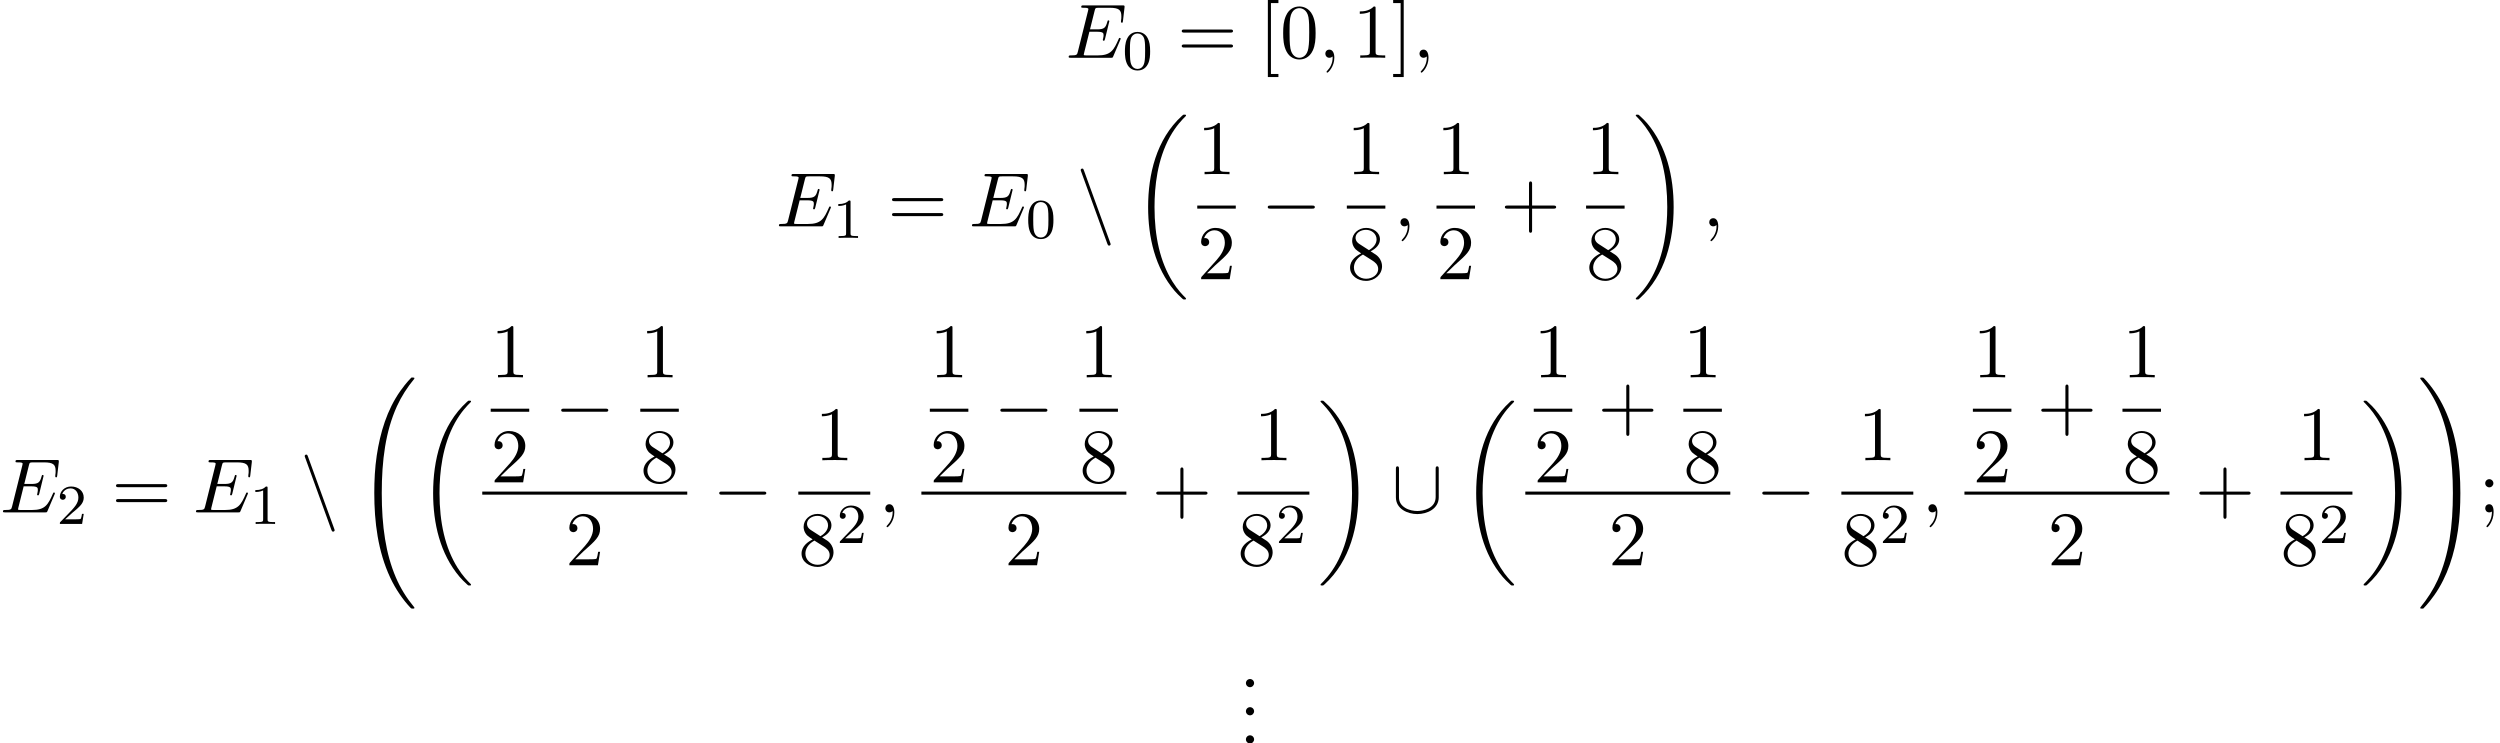 <?xml version='1.0' encoding='UTF-8'?>
<!-- This file was generated by dvisvgm 2.13.3 -->
<svg version='1.1' xmlns='http://www.w3.org/2000/svg' xmlns:xlink='http://www.w3.org/1999/xlink' width='353.968pt' height='105.268pt' viewBox='56.142 82 353.968 105.268'>
<defs>
<path id='g0-18' d='M7.636 25.625C7.636 25.582 7.615 25.56 7.593 25.527C7.189 25.124 6.458 24.393 5.727 23.215C3.971 20.4 3.175 16.855 3.175 12.655C3.175 9.72 3.567 5.935 5.367 2.684C6.229 1.135 7.124 .24 7.604-.24C7.636-.273 7.636-.295 7.636-.327C7.636-.436 7.56-.436 7.407-.436S7.233-.436 7.069-.273C3.415 3.055 2.269 8.051 2.269 12.644C2.269 16.931 3.251 21.251 6.022 24.513C6.24 24.764 6.655 25.211 7.102 25.604C7.233 25.735 7.255 25.735 7.407 25.735S7.636 25.735 7.636 25.625Z'/>
<path id='g0-19' d='M5.749 12.655C5.749 8.367 4.767 4.047 1.996 .785C1.778 .535 1.364 .087 .916-.305C.785-.436 .764-.436 .611-.436C.48-.436 .382-.436 .382-.327C.382-.284 .425-.24 .447-.218C.829 .175 1.56 .905 2.291 2.084C4.047 4.898 4.844 8.444 4.844 12.644C4.844 15.578 4.451 19.364 2.651 22.615C1.789 24.164 .884 25.069 .425 25.527C.404 25.56 .382 25.593 .382 25.625C.382 25.735 .48 25.735 .611 25.735C.764 25.735 .785 25.735 .949 25.571C4.604 22.244 5.749 17.247 5.749 12.655Z'/>
<path id='g0-32' d='M8.258 32.171C8.258 32.138 8.258 32.116 8.193 32.04C7.145 30.775 6.273 29.378 5.629 27.862C4.2 24.524 3.633 20.618 3.633 15.927C3.633 11.28 4.167 7.2 5.782 3.622C6.415 2.236 7.244 .949 8.215-.229C8.236-.262 8.258-.284 8.258-.327C8.258-.436 8.182-.436 8.018-.436S7.833-.436 7.811-.415C7.8-.404 7.124 .251 6.273 1.451C4.375 4.135 3.415 7.342 2.924 10.593C2.662 12.349 2.575 14.138 2.575 15.916C2.575 19.996 3.087 24.164 4.833 27.895C5.607 29.553 6.644 31.047 7.724 32.182C7.822 32.269 7.833 32.28 8.018 32.28C8.182 32.28 8.258 32.28 8.258 32.171Z'/>
<path id='g0-33' d='M6.055 15.927C6.055 11.847 5.542 7.68 3.796 3.949C3.022 2.291 1.985 .796 .905-.338C.807-.425 .796-.436 .611-.436C.458-.436 .371-.436 .371-.327C.371-.284 .415-.229 .436-.196C1.484 1.069 2.356 2.465 3 3.982C4.429 7.32 4.996 11.225 4.996 15.916C4.996 20.564 4.462 24.644 2.847 28.222C2.215 29.607 1.385 30.895 .415 32.073C.404 32.095 .371 32.138 .371 32.171C.371 32.28 .458 32.28 .611 32.28C.775 32.28 .796 32.28 .818 32.258C.829 32.247 1.505 31.593 2.356 30.393C4.255 27.709 5.215 24.502 5.705 21.251C5.967 19.495 6.055 17.705 6.055 15.927Z'/>
<path id='g1-0' d='M7.189-2.509C7.375-2.509 7.571-2.509 7.571-2.727S7.375-2.945 7.189-2.945H1.287C1.102-2.945 .905-2.945 .905-2.727S1.102-2.509 1.287-2.509H7.189Z'/>
<path id='g1-91' d='M6.665-6.131C6.665-6.327 6.665-6.524 6.447-6.524S6.229-6.327 6.229-6.131V-2.182C6.229-.545 4.451-.196 3.633-.196C3.142-.196 2.455-.295 1.876-.665C1.036-1.2 1.036-1.898 1.036-2.193V-6.131C1.036-6.327 1.036-6.524 .818-6.524S.6-6.327 .6-6.131V-2.138C.6-.48 2.269 .24 3.633 .24C5.051 .24 6.665-.524 6.665-2.127V-6.131Z'/>
<path id='g1-110' d='M4.375 2.465C4.429 2.618 4.484 2.727 4.625 2.727C4.745 2.727 4.844 2.629 4.844 2.509C4.844 2.487 4.844 2.465 4.789 2.335L1.058-7.92C.993-8.105 .96-8.182 .818-8.182C.698-8.182 .6-8.084 .6-7.964C.6-7.942 .6-7.92 .655-7.789L4.375 2.465Z'/>
<path id='g4-43' d='M4.462-2.509H7.505C7.658-2.509 7.865-2.509 7.865-2.727S7.658-2.945 7.505-2.945H4.462V-6C4.462-6.153 4.462-6.36 4.244-6.36S4.025-6.153 4.025-6V-2.945H.971C.818-2.945 .611-2.945 .611-2.727S.818-2.509 .971-2.509H4.025V.545C4.025 .698 4.025 .905 4.244 .905S4.462 .698 4.462 .545V-2.509Z'/>
<path id='g4-46' d='M2.095-.578C2.095-.895 1.833-1.156 1.516-1.156S.938-.895 .938-.578S1.2 0 1.516 0S2.095-.262 2.095-.578Z'/>
<path id='g4-48' d='M5.018-3.491C5.018-4.364 4.964-5.236 4.582-6.044C4.08-7.091 3.185-7.265 2.727-7.265C2.073-7.265 1.276-6.982 .829-5.967C.48-5.215 .425-4.364 .425-3.491C.425-2.673 .469-1.691 .916-.862C1.385 .022 2.182 .24 2.716 .24C3.305 .24 4.135 .011 4.615-1.025C4.964-1.778 5.018-2.629 5.018-3.491ZM2.716 0C2.291 0 1.647-.273 1.451-1.32C1.331-1.975 1.331-2.978 1.331-3.622C1.331-4.32 1.331-5.04 1.418-5.629C1.625-6.927 2.444-7.025 2.716-7.025C3.076-7.025 3.796-6.829 4.004-5.749C4.113-5.138 4.113-4.309 4.113-3.622C4.113-2.804 4.113-2.062 3.993-1.364C3.829-.327 3.207 0 2.716 0Z'/>
<path id='g4-49' d='M3.207-6.982C3.207-7.244 3.207-7.265 2.956-7.265C2.28-6.567 1.32-6.567 .971-6.567V-6.229C1.189-6.229 1.833-6.229 2.4-6.513V-.862C2.4-.469 2.367-.338 1.385-.338H1.036V0C1.418-.033 2.367-.033 2.804-.033S4.189-.033 4.571 0V-.338H4.222C3.24-.338 3.207-.458 3.207-.862V-6.982Z'/>
<path id='g4-50' d='M1.385-.84L2.542-1.964C4.244-3.469 4.898-4.058 4.898-5.149C4.898-6.393 3.916-7.265 2.585-7.265C1.353-7.265 .545-6.262 .545-5.291C.545-4.68 1.091-4.68 1.124-4.68C1.309-4.68 1.691-4.811 1.691-5.258C1.691-5.542 1.495-5.825 1.113-5.825C1.025-5.825 1.004-5.825 .971-5.815C1.222-6.524 1.811-6.927 2.444-6.927C3.436-6.927 3.905-6.044 3.905-5.149C3.905-4.276 3.36-3.415 2.76-2.738L.665-.404C.545-.284 .545-.262 .545 0H4.593L4.898-1.898H4.625C4.571-1.571 4.495-1.091 4.385-.927C4.309-.84 3.589-.84 3.349-.84H1.385Z'/>
<path id='g4-56' d='M1.778-4.985C1.276-5.313 1.233-5.684 1.233-5.869C1.233-6.535 1.942-6.993 2.716-6.993C3.513-6.993 4.211-6.425 4.211-5.64C4.211-5.018 3.785-4.495 3.131-4.113L1.778-4.985ZM3.371-3.949C4.156-4.353 4.691-4.92 4.691-5.64C4.691-6.644 3.72-7.265 2.727-7.265C1.636-7.265 .753-6.458 .753-5.444C.753-5.247 .775-4.756 1.233-4.244C1.353-4.113 1.756-3.84 2.029-3.655C1.396-3.338 .458-2.727 .458-1.647C.458-.491 1.571 .24 2.716 .24C3.949 .24 4.985-.665 4.985-1.833C4.985-2.225 4.865-2.716 4.451-3.175C4.244-3.404 4.069-3.513 3.371-3.949ZM2.28-3.491L3.622-2.64C3.927-2.433 4.44-2.105 4.44-1.44C4.44-.633 3.622-.065 2.727-.065C1.789-.065 1.004-.742 1.004-1.647C1.004-2.28 1.353-2.978 2.28-3.491Z'/>
<path id='g4-59' d='M2.095-4.124C2.095-4.44 1.833-4.702 1.516-4.702S.938-4.44 .938-4.124S1.2-3.545 1.516-3.545S2.095-3.807 2.095-4.124ZM1.887-.12C1.887 .185 1.887 1.036 1.189 1.844C1.113 1.931 1.113 1.953 1.113 1.985C1.113 2.062 1.167 2.105 1.222 2.105C1.342 2.105 2.127 1.233 2.127-.033C2.127-.349 2.105-1.156 1.516-1.156C1.135-1.156 .938-.862 .938-.578S1.124 0 1.516 0C1.571 0 1.593 0 1.604-.011C1.68-.022 1.8-.044 1.887-.12Z'/>
<path id='g4-61' d='M7.495-3.567C7.658-3.567 7.865-3.567 7.865-3.785S7.658-4.004 7.505-4.004H.971C.818-4.004 .611-4.004 .611-3.785S.818-3.567 .982-3.567H7.495ZM7.505-1.451C7.658-1.451 7.865-1.451 7.865-1.669S7.658-1.887 7.495-1.887H.982C.818-1.887 .611-1.887 .611-1.669S.818-1.451 .971-1.451H7.505Z'/>
<path id='g4-91' d='M2.782 2.727V2.291H1.724V-7.745H2.782V-8.182H1.287V2.727H2.782Z'/>
<path id='g4-93' d='M1.735-8.182H.24V-7.745H1.298V2.291H.24V2.727H1.735V-8.182Z'/>
<path id='g2-59' d='M2.215-.011C2.215-.731 1.942-1.156 1.516-1.156C1.156-1.156 .938-.884 .938-.578C.938-.284 1.156 0 1.516 0C1.647 0 1.789-.044 1.898-.142C1.931-.164 1.942-.175 1.953-.175S1.975-.164 1.975-.011C1.975 .796 1.593 1.451 1.233 1.811C1.113 1.931 1.113 1.953 1.113 1.985C1.113 2.062 1.167 2.105 1.222 2.105C1.342 2.105 2.215 1.265 2.215-.011Z'/>
<path id='g2-69' d='M7.724-2.542C7.745-2.596 7.778-2.673 7.778-2.695C7.778-2.705 7.778-2.815 7.647-2.815C7.549-2.815 7.527-2.749 7.505-2.684C6.796-1.069 6.393-.338 4.527-.338H2.935C2.782-.338 2.76-.338 2.695-.349C2.585-.36 2.553-.371 2.553-.458C2.553-.491 2.553-.513 2.607-.709L3.349-3.687H4.429C5.356-3.687 5.356-3.458 5.356-3.185C5.356-3.109 5.356-2.978 5.28-2.651C5.258-2.596 5.247-2.564 5.247-2.531C5.247-2.476 5.291-2.411 5.389-2.411C5.476-2.411 5.509-2.465 5.553-2.629L6.175-5.182C6.175-5.247 6.12-5.302 6.044-5.302C5.945-5.302 5.924-5.236 5.891-5.105C5.662-4.276 5.465-4.025 4.462-4.025H3.436L4.091-6.655C4.189-7.036 4.2-7.08 4.68-7.08H6.218C7.549-7.08 7.876-6.764 7.876-5.869C7.876-5.607 7.876-5.585 7.833-5.291C7.833-5.225 7.822-5.149 7.822-5.095S7.855-4.964 7.953-4.964C8.073-4.964 8.084-5.029 8.105-5.236L8.324-7.124C8.356-7.418 8.302-7.418 8.029-7.418H2.52C2.302-7.418 2.193-7.418 2.193-7.2C2.193-7.08 2.291-7.08 2.498-7.08C2.902-7.08 3.207-7.08 3.207-6.884C3.207-6.84 3.207-6.818 3.153-6.622L1.713-.851C1.604-.425 1.582-.338 .72-.338C.535-.338 .415-.338 .415-.131C.415 0 .513 0 .72 0H6.382C6.633 0 6.644-.011 6.72-.185L7.724-2.542Z'/>
<path id='g3-48' d='M3.897-2.542C3.897-3.395 3.81-3.913 3.547-4.423C3.196-5.125 2.55-5.3 2.112-5.3C1.108-5.3 .741-4.551 .63-4.328C.343-3.746 .327-2.957 .327-2.542C.327-2.016 .351-1.211 .733-.574C1.1 .016 1.69 .167 2.112 .167C2.495 .167 3.18 .048 3.579-.741C3.873-1.315 3.897-2.024 3.897-2.542ZM2.112-.056C1.841-.056 1.291-.183 1.124-1.02C1.036-1.474 1.036-2.224 1.036-2.638C1.036-3.188 1.036-3.746 1.124-4.184C1.291-4.997 1.913-5.077 2.112-5.077C2.383-5.077 2.933-4.941 3.092-4.216C3.188-3.778 3.188-3.18 3.188-2.638C3.188-2.168 3.188-1.451 3.092-1.004C2.925-.167 2.375-.056 2.112-.056Z'/>
<path id='g3-49' d='M2.503-5.077C2.503-5.292 2.487-5.3 2.271-5.3C1.945-4.981 1.522-4.79 .765-4.79V-4.527C.98-4.527 1.411-4.527 1.873-4.742V-.654C1.873-.359 1.849-.263 1.092-.263H.813V0C1.14-.024 1.825-.024 2.184-.024S3.236-.024 3.563 0V-.263H3.284C2.527-.263 2.503-.359 2.503-.654V-5.077Z'/>
<path id='g3-50' d='M2.248-1.626C2.375-1.745 2.71-2.008 2.837-2.12C3.332-2.574 3.802-3.013 3.802-3.738C3.802-4.686 3.005-5.3 2.008-5.3C1.052-5.3 .422-4.575 .422-3.866C.422-3.475 .733-3.419 .845-3.419C1.012-3.419 1.259-3.539 1.259-3.842C1.259-4.256 .861-4.256 .765-4.256C.996-4.838 1.53-5.037 1.921-5.037C2.662-5.037 3.045-4.407 3.045-3.738C3.045-2.909 2.463-2.303 1.522-1.339L.518-.303C.422-.215 .422-.199 .422 0H3.571L3.802-1.427H3.555C3.531-1.267 3.467-.869 3.371-.717C3.324-.654 2.718-.654 2.59-.654H1.172L2.248-1.626Z'/>
</defs>
<g id='page1'>
<use x='207.036' y='90.182' xlink:href='#g2-69'/>
<use x='215.089' y='91.818' xlink:href='#g3-48'/>
<use x='222.852' y='90.182' xlink:href='#g4-61'/>
<use x='234.367' y='90.182' xlink:href='#g4-91'/>
<use x='237.397' y='90.182' xlink:href='#g4-48'/>
<use x='242.852' y='90.182' xlink:href='#g2-59'/>
<use x='247.7' y='90.182' xlink:href='#g4-49'/>
<use x='253.155' y='90.182' xlink:href='#g4-93'/>
<use x='256.185' y='90.182' xlink:href='#g2-59'/>
<use x='166.013' y='114.05' xlink:href='#g2-69'/>
<use x='174.066' y='115.686' xlink:href='#g3-49'/>
<use x='181.829' y='114.05' xlink:href='#g4-61'/>
<use x='193.344' y='114.05' xlink:href='#g2-69'/>
<use x='201.397' y='115.686' xlink:href='#g3-48'/>
<use x='208.553' y='114.05' xlink:href='#g1-110'/>
<use x='216.432' y='98.668' xlink:href='#g0-18'/>
<use x='225.658' y='106.67' xlink:href='#g4-49'/>
<rect x='225.658' y='111.104' height='.436' width='5.455'/>
<use x='225.658' y='121.533' xlink:href='#g4-50'/>
<use x='234.732' y='114.05' xlink:href='#g1-0'/>
<use x='246.837' y='106.67' xlink:href='#g4-49'/>
<rect x='246.837' y='111.104' height='.436' width='5.455'/>
<use x='246.837' y='121.533' xlink:href='#g4-56'/>
<use x='253.487' y='114.05' xlink:href='#g2-59'/>
<use x='259.531' y='106.67' xlink:href='#g4-49'/>
<rect x='259.531' y='111.104' height='.436' width='5.455'/>
<use x='259.531' y='121.533' xlink:href='#g4-50'/>
<use x='268.605' y='114.05' xlink:href='#g4-43'/>
<use x='280.71' y='106.67' xlink:href='#g4-49'/>
<rect x='280.71' y='111.104' height='.436' width='5.455'/>
<use x='280.71' y='121.533' xlink:href='#g4-56'/>
<use x='287.36' y='98.668' xlink:href='#g0-19'/>
<use x='297.208' y='114.05' xlink:href='#g2-59'/>
<use x='56.142' y='154.547' xlink:href='#g2-69'/>
<use x='64.195' y='156.183' xlink:href='#g3-50'/>
<use x='71.957' y='154.547' xlink:href='#g4-61'/>
<use x='83.473' y='154.547' xlink:href='#g2-69'/>
<use x='91.526' y='156.183' xlink:href='#g3-49'/>
<use x='98.682' y='154.547' xlink:href='#g1-110'/>
<use x='106.561' y='135.892' xlink:href='#g0-32'/>
<use x='115.197' y='139.165' xlink:href='#g0-18'/>
<use x='125.619' y='135.429' xlink:href='#g4-49'/>
<rect x='125.619' y='139.864' height='.436' width='5.455'/>
<use x='125.619' y='150.292' xlink:href='#g4-50'/>
<use x='134.693' y='142.809' xlink:href='#g1-0'/>
<use x='146.797' y='135.429' xlink:href='#g4-49'/>
<rect x='146.797' y='139.864' height='.436' width='5.455'/>
<use x='146.797' y='150.292' xlink:href='#g4-56'/>
<rect x='124.423' y='151.601' height='.436' width='29.024'/>
<use x='136.208' y='162.03' xlink:href='#g4-50'/>
<use x='157.067' y='154.547' xlink:href='#g1-0'/>
<use x='171.538' y='147.167' xlink:href='#g4-49'/>
<rect x='169.172' y='151.601' height='.436' width='10.187'/>
<use x='169.172' y='162.03' xlink:href='#g4-56'/>
<use x='174.626' y='158.878' xlink:href='#g3-50'/>
<use x='180.554' y='154.547' xlink:href='#g2-59'/>
<use x='187.794' y='135.429' xlink:href='#g4-49'/>
<rect x='187.794' y='139.864' height='.436' width='5.455'/>
<use x='187.794' y='150.292' xlink:href='#g4-50'/>
<use x='196.868' y='142.809' xlink:href='#g1-0'/>
<use x='208.973' y='135.429' xlink:href='#g4-49'/>
<rect x='208.973' y='139.864' height='.436' width='5.455'/>
<use x='208.973' y='150.292' xlink:href='#g4-56'/>
<rect x='186.598' y='151.601' height='.436' width='29.024'/>
<use x='198.383' y='162.03' xlink:href='#g4-50'/>
<use x='219.242' y='154.547' xlink:href='#g4-43'/>
<use x='233.713' y='147.167' xlink:href='#g4-49'/>
<rect x='231.347' y='151.601' height='.436' width='10.187'/>
<use x='231.347' y='162.03' xlink:href='#g4-56'/>
<use x='236.801' y='158.878' xlink:href='#g3-50'/>
<use x='242.729' y='139.165' xlink:href='#g0-19'/>
<use x='253.184' y='154.547' xlink:href='#g1-91'/>
<use x='262.881' y='139.165' xlink:href='#g0-18'/>
<use x='273.302' y='135.429' xlink:href='#g4-49'/>
<rect x='273.302' y='139.864' height='.436' width='5.455'/>
<use x='273.302' y='150.292' xlink:href='#g4-50'/>
<use x='282.376' y='142.809' xlink:href='#g4-43'/>
<use x='294.481' y='135.429' xlink:href='#g4-49'/>
<rect x='294.481' y='139.864' height='.436' width='5.455'/>
<use x='294.481' y='150.292' xlink:href='#g4-56'/>
<rect x='272.107' y='151.601' height='.436' width='29.024'/>
<use x='283.892' y='162.03' xlink:href='#g4-50'/>
<use x='304.751' y='154.547' xlink:href='#g1-0'/>
<use x='319.221' y='147.167' xlink:href='#g4-49'/>
<rect x='316.855' y='151.601' height='.436' width='10.187'/>
<use x='316.855' y='162.03' xlink:href='#g4-56'/>
<use x='322.31' y='158.878' xlink:href='#g3-50'/>
<use x='328.238' y='154.547' xlink:href='#g2-59'/>
<use x='335.477' y='135.429' xlink:href='#g4-49'/>
<rect x='335.477' y='139.864' height='.436' width='5.455'/>
<use x='335.477' y='150.292' xlink:href='#g4-50'/>
<use x='344.551' y='142.809' xlink:href='#g4-43'/>
<use x='356.656' y='135.429' xlink:href='#g4-49'/>
<rect x='356.656' y='139.864' height='.436' width='5.455'/>
<use x='356.656' y='150.292' xlink:href='#g4-56'/>
<rect x='334.282' y='151.601' height='.436' width='29.024'/>
<use x='346.067' y='162.03' xlink:href='#g4-50'/>
<use x='366.926' y='154.547' xlink:href='#g4-43'/>
<use x='381.397' y='147.167' xlink:href='#g4-49'/>
<rect x='379.03' y='151.601' height='.436' width='10.187'/>
<use x='379.03' y='162.03' xlink:href='#g4-56'/>
<use x='384.485' y='158.878' xlink:href='#g3-50'/>
<use x='390.413' y='139.165' xlink:href='#g0-19'/>
<use x='398.443' y='135.892' xlink:href='#g0-33'/>
<use x='407.079' y='154.547' xlink:href='#g4-59'/>
<use x='231.611' y='179.297' xlink:href='#g4-46'/>
<use x='231.611' y='183.282' xlink:href='#g4-46'/>
<use x='231.611' y='187.267' xlink:href='#g4-46'/>
</g>
</svg><!--Rendered by QuickLaTeX.com-->